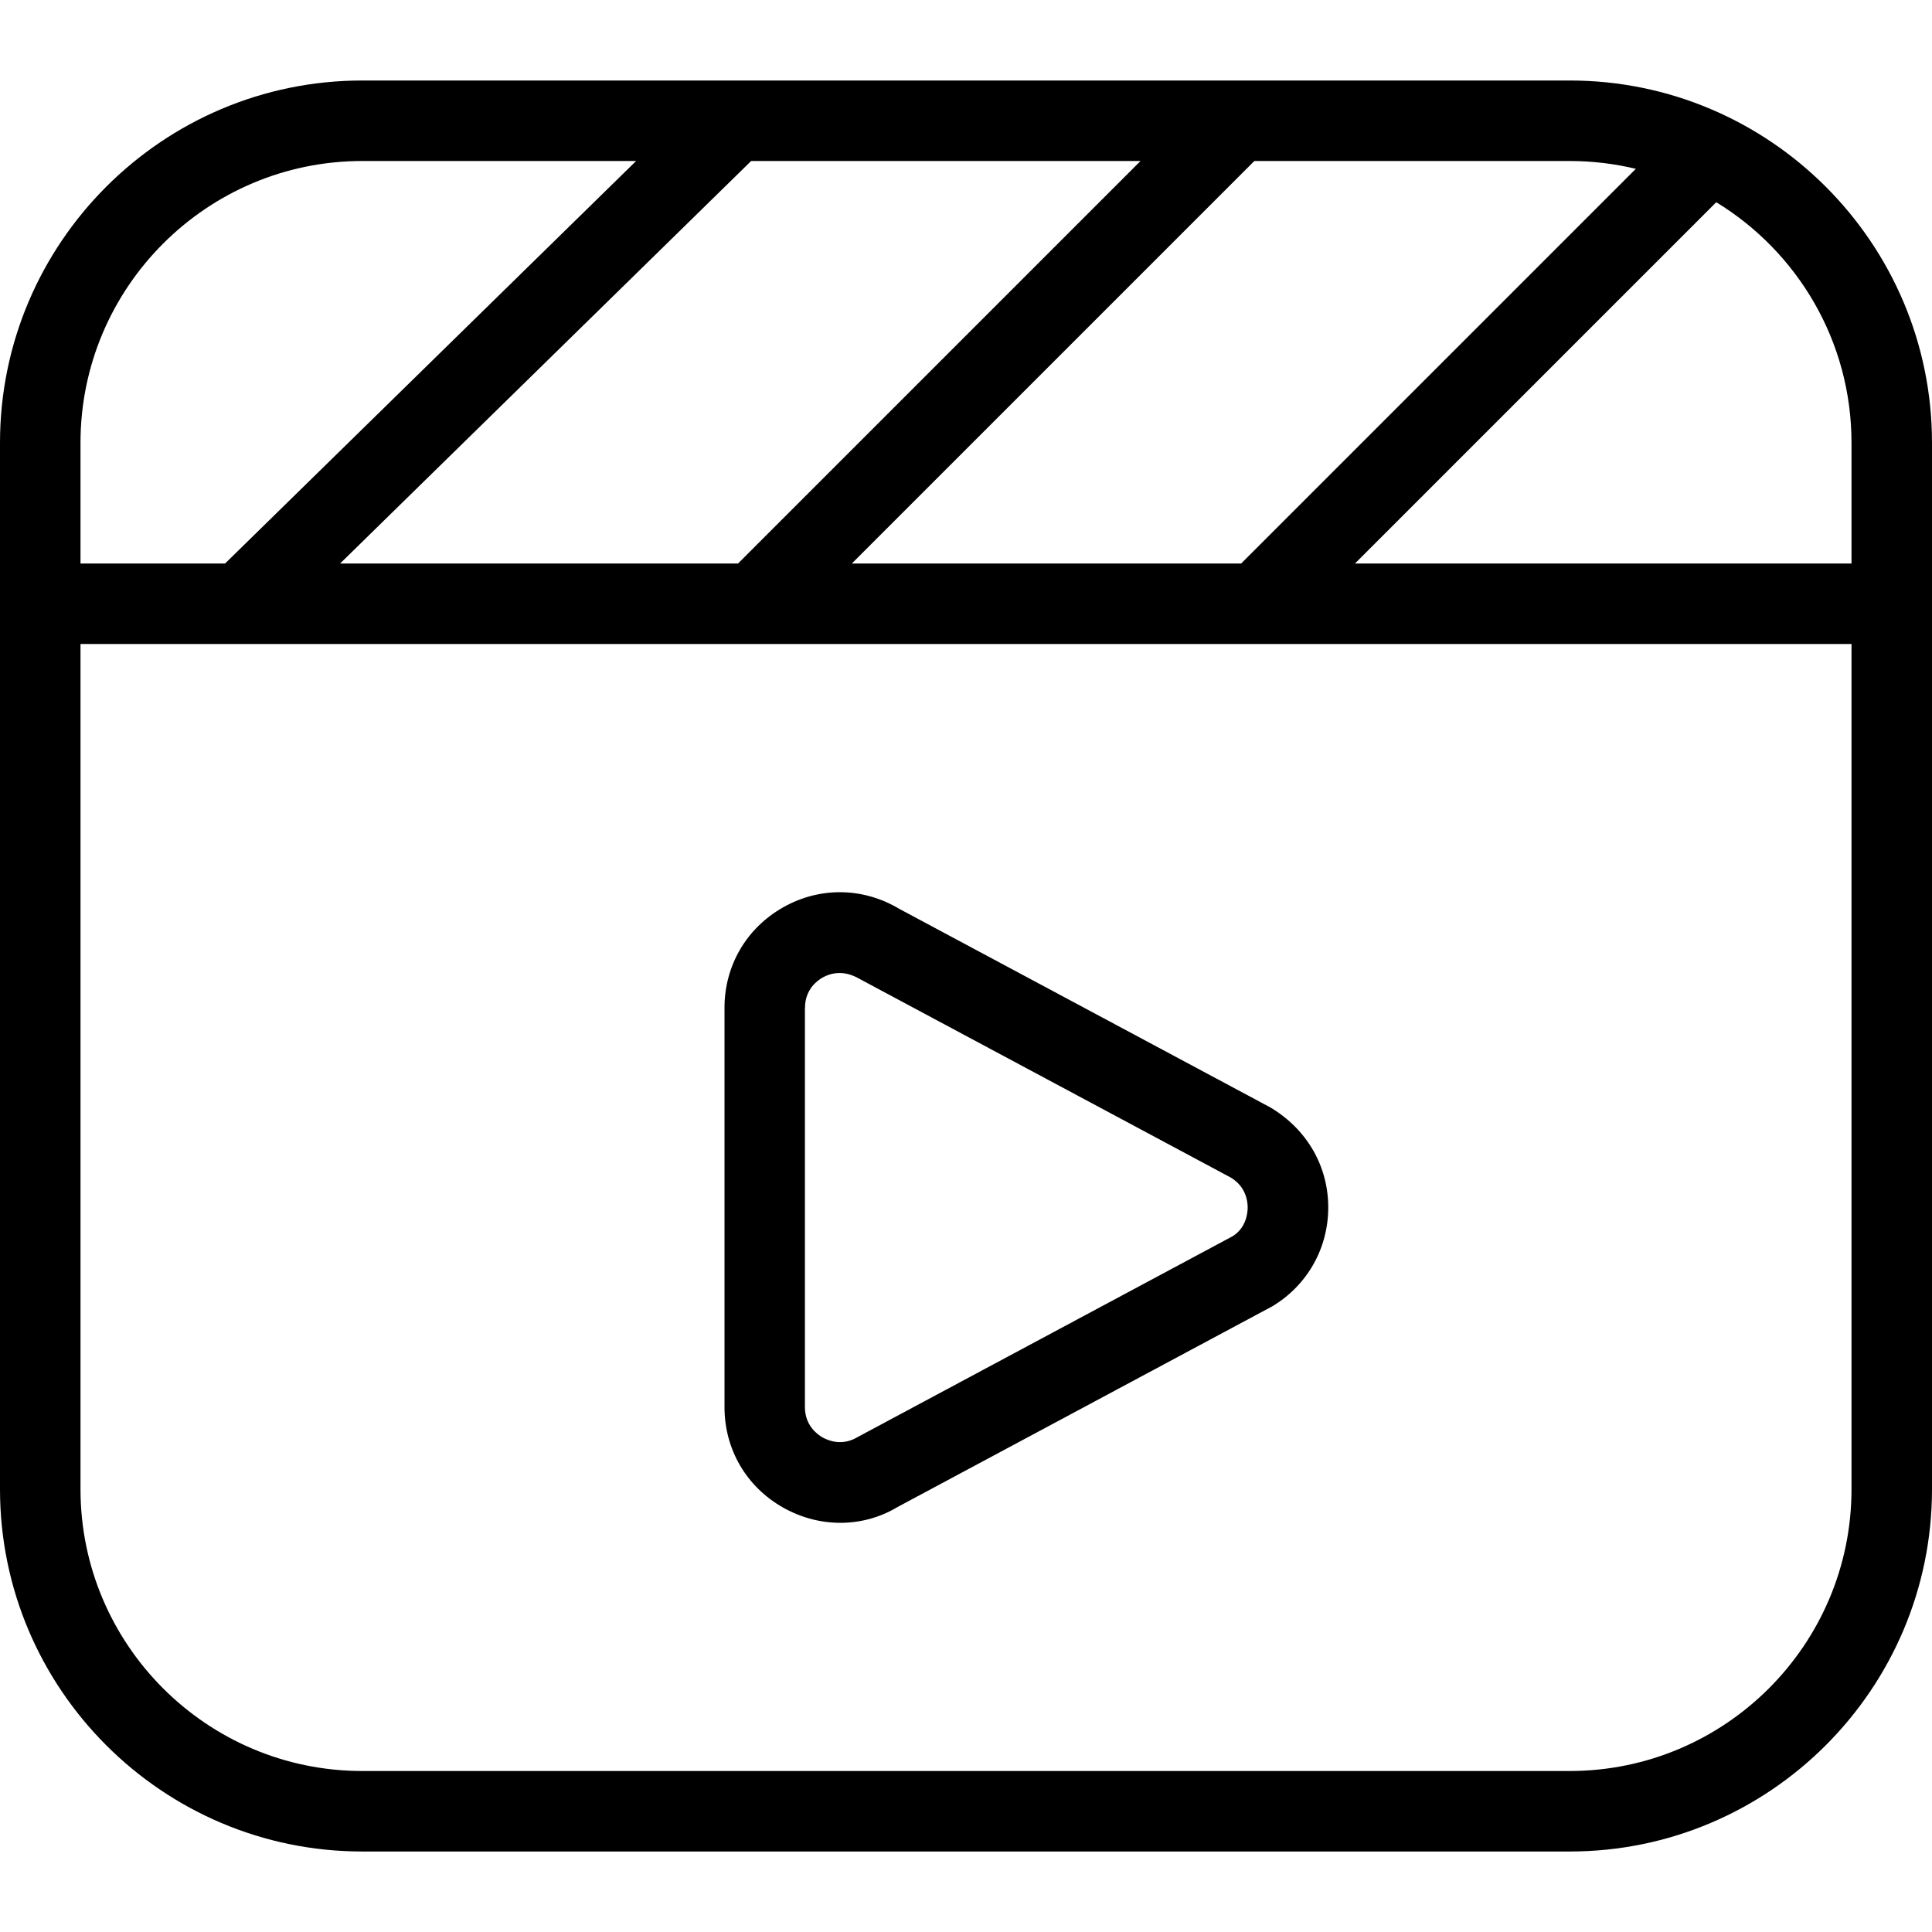 <?xml version="1.0" encoding="UTF-8"?>
<svg xmlns="http://www.w3.org/2000/svg" id="Layer_1" data-name="Layer 1" viewBox="0 0 24 24">
  <path d="m9.727,18.727c.225.127.47.19.712.19.249,0,.494-.066.71-.196l4.655-2.493c.436-.261.696-.721.696-1.229s-.26-.967-.717-1.241l-4.612-2.468c-.45-.269-.99-.276-1.444-.018-.455.258-.727.724-.727,1.247v4.961c0,.523.271.989.727,1.247Zm.273-6.208c0-.228.153-.339.219-.376.039-.021.113-.056.21-.056.071,0,.156.019.248.073l4.612,2.468c.19.114.21.297.21.371s-.021.257-.189.359l-4.655,2.493c-.195.118-.37.043-.437.005-.066-.037-.219-.149-.219-.376v-4.961ZM19.5,1H4.5C2.019,1,0,3.019,0,5.5v13c0,2.481,2.019,4.5,4.5,4.5h15c2.481,0,4.5-2.019,4.5-4.5V5.5c0-2.481-2.019-4.5-4.5-4.5Zm0,1c.283,0,.557.034.821.097l-4.903,4.903h-4.836l5-5h3.918Zm-5.332,0l-5,5h-4.943l5.106-5h4.836ZM1,5.5c0-1.93,1.57-3.5,3.5-3.5h3.402L2.796,7h-1.796v-1.5Zm22,13c0,1.93-1.57,3.5-3.5,3.5H4.5c-1.93,0-3.5-1.57-3.5-3.5v-10.5h22v10.5Zm0-11.5h-6.168l4.488-4.488c1.007.615,1.68,1.724,1.68,2.988v1.5Z"/>
</svg>
